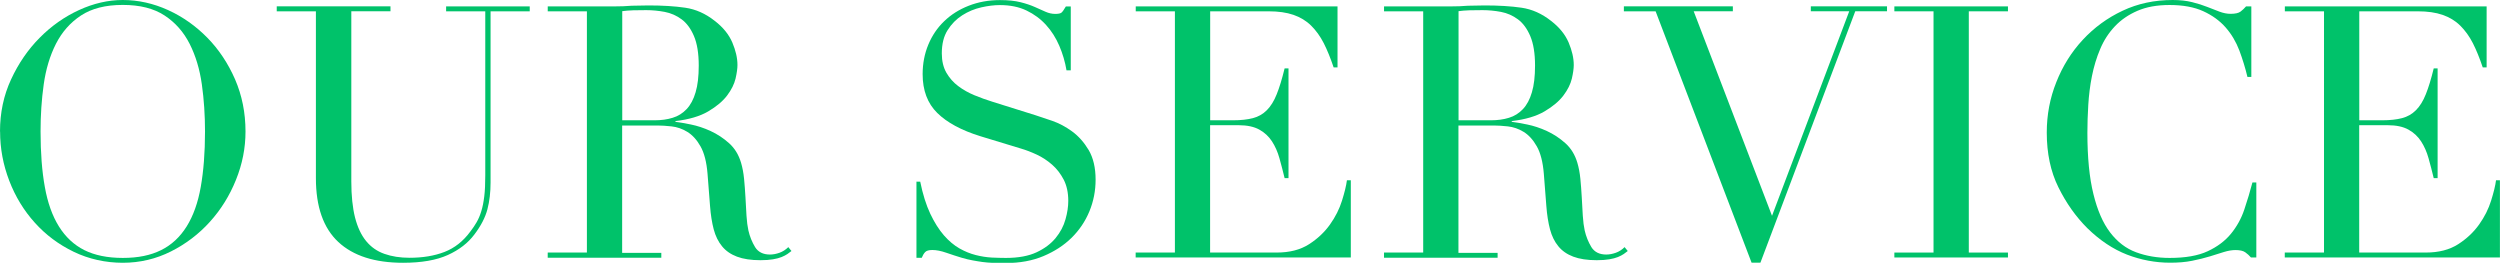 <?xml version="1.0" encoding="UTF-8"?>
<svg id="_レイヤー_2" data-name="レイヤー_2" xmlns="http://www.w3.org/2000/svg" width="340.22" height="35.76" viewBox="0 0 340.22 35.76">
  <defs>
    <style>
      .cls-1 {
        fill: #00c26a;
      }
    </style>
  </defs>
  <g id="_レイヤー_1-2" data-name="レイヤー_1">
    <g>
      <path class="cls-1" d="M0,17.9c0-2.56.5-4.93,1.51-7.1,1.01-2.18,2.3-4.06,3.89-5.66,1.58-1.6,3.37-2.86,5.35-3.77,1.98-.91,3.97-1.37,5.95-1.37,2.11,0,4.17.46,6.17,1.37,2,.91,3.78,2.17,5.35,3.77,1.57,1.6,2.82,3.49,3.77,5.66.94,2.18,1.42,4.54,1.42,7.1,0,2.24-.43,4.43-1.3,6.58-.86,2.14-2.05,4.05-3.55,5.71-1.5,1.66-3.27,3.01-5.3,4.03-2.03,1.02-4.22,1.54-6.55,1.54s-4.62-.5-6.67-1.49-3.82-2.31-5.3-3.96c-1.49-1.65-2.65-3.55-3.48-5.71-.83-2.16-1.25-4.39-1.25-6.7ZM5.52,17.9c0,2.88.19,5.39.58,7.54.38,2.14,1.02,3.94,1.92,5.38.9,1.44,2.05,2.51,3.46,3.22,1.41.7,3.15,1.06,5.23,1.06s3.78-.35,5.21-1.06c1.42-.7,2.58-1.78,3.48-3.22.9-1.44,1.54-3.23,1.92-5.38.38-2.14.58-4.66.58-7.54,0-2.21-.14-4.34-.43-6.41-.29-2.06-.84-3.9-1.66-5.52-.82-1.62-1.95-2.9-3.41-3.86s-3.35-1.44-5.69-1.44-4.23.48-5.69,1.44-2.59,2.25-3.41,3.86c-.82,1.62-1.37,3.46-1.66,5.52-.29,2.06-.43,4.2-.43,6.41Z"/>
      <path class="cls-1" d="M37.68.86h15.46v.67h-5.33v23.18c0,1.92.17,3.54.5,4.87.34,1.33.84,2.4,1.51,3.22.67.82,1.5,1.4,2.5,1.75.99.35,2.13.53,3.41.53,1.79,0,3.38-.26,4.75-.79,1.38-.53,2.56-1.46,3.55-2.81.32-.42.6-.83.84-1.25.24-.42.45-.9.62-1.46.18-.56.31-1.23.41-2.02.1-.78.14-1.75.14-2.9V1.54h-5.33v-.67h11.38v.67h-5.33v23.28c0,1.34-.14,2.57-.43,3.67s-.88,2.25-1.78,3.43c-.86,1.15-2.06,2.08-3.6,2.78-1.54.7-3.57,1.06-6.1,1.06-3.84,0-6.78-.94-8.81-2.83-2.03-1.89-3.05-4.78-3.05-8.69V1.54h-5.33v-.67Z"/>
      <path class="cls-1" d="M74.54,34.37h5.33V1.54h-5.33v-.67h9.12c.38,0,.77,0,1.15-.02.38-.02.77-.04,1.15-.07.38,0,.77,0,1.15-.02.38-.02.77-.02,1.15-.02,1.89,0,3.55.1,4.99.31,1.44.21,2.78.81,4.03,1.8,1.12.86,1.91,1.84,2.38,2.93.46,1.09.7,2.11.7,3.07,0,.48-.09,1.1-.26,1.85-.18.75-.56,1.52-1.15,2.3-.59.78-1.45,1.5-2.57,2.16-1.12.66-2.61,1.1-4.46,1.32v.1c.51.06,1.21.18,2.09.36.88.18,1.78.47,2.69.89.91.42,1.75.97,2.52,1.66.77.69,1.31,1.58,1.63,2.66.19.64.33,1.37.41,2.18.08.82.14,1.66.19,2.52.05.86.1,1.7.14,2.5.05.8.14,1.47.26,2.02.19.83.5,1.58.91,2.26.42.67,1.09,1.01,2.02,1.01.42,0,.85-.08,1.3-.24.45-.16.85-.42,1.2-.77l.43.53c-.16.13-.34.26-.55.41-.21.14-.47.28-.79.41-.32.13-.71.23-1.18.31-.46.08-1.03.12-1.7.12-1.28,0-2.34-.16-3.19-.48-.85-.32-1.53-.79-2.04-1.42-.51-.62-.89-1.39-1.13-2.3-.24-.91-.41-1.98-.5-3.19l-.34-4.37c-.13-1.6-.45-2.85-.96-3.74-.51-.9-1.11-1.55-1.8-1.97-.69-.42-1.4-.66-2.14-.74-.74-.08-1.38-.12-1.92-.12h-4.8v17.33h5.33v.67h-15.46v-.67ZM84.67,16.37h4.42c.9,0,1.71-.11,2.45-.34.74-.22,1.37-.62,1.9-1.18.53-.56.94-1.32,1.22-2.28.29-.96.43-2.18.43-3.65,0-1.66-.22-3-.65-4.01-.43-1.01-.99-1.77-1.68-2.28-.69-.51-1.46-.85-2.3-1.01-.85-.16-1.69-.24-2.52-.24-.58,0-1.16,0-1.75.02-.59.02-1.1.06-1.51.12v14.83Z"/>
      <path class="cls-1" d="M124.7,24.72h.53c.35,1.73.81,3.18,1.37,4.37.56,1.18,1.18,2.16,1.85,2.93.67.77,1.38,1.36,2.11,1.78.74.42,1.48.72,2.23.91.75.19,1.47.3,2.16.34.69.03,1.33.05,1.94.05,1.7,0,3.09-.26,4.18-.77,1.09-.51,1.95-1.16,2.59-1.94.64-.78,1.09-1.63,1.34-2.54.26-.91.38-1.75.38-2.52,0-1.12-.21-2.08-.62-2.88-.42-.8-.94-1.48-1.58-2.04-.64-.56-1.34-1.02-2.09-1.37-.75-.35-1.46-.62-2.14-.82l-5.52-1.68c-2.59-.8-4.55-1.86-5.88-3.17-1.33-1.31-1.99-3.07-1.99-5.28,0-1.44.26-2.78.77-4.01.51-1.23,1.23-2.3,2.16-3.19.93-.9,2.04-1.6,3.34-2.11,1.3-.51,2.71-.77,4.25-.77,1.12,0,2.06.1,2.81.29.75.19,1.4.41,1.94.65.54.24,1.03.46,1.46.65.43.19.87.29,1.32.29.42,0,.7-.06.84-.17.14-.11.34-.39.6-.84h.67v8.69h-.58c-.19-1.15-.52-2.26-.98-3.34-.46-1.07-1.06-2.02-1.8-2.83-.74-.82-1.62-1.47-2.66-1.97-1.04-.5-2.25-.74-3.62-.74-.77,0-1.62.1-2.54.31-.93.21-1.79.57-2.59,1.08-.8.51-1.46,1.18-1.99,2.02-.53.83-.79,1.89-.79,3.17,0,1.02.21,1.9.62,2.62.42.72.95,1.33,1.61,1.82.66.5,1.39.91,2.21,1.25.82.34,1.64.63,2.47.89l5.81,1.82c.61.19,1.38.45,2.3.77.93.32,1.83.8,2.71,1.44.88.64,1.63,1.49,2.26,2.54.62,1.06.94,2.4.94,4.03,0,1.5-.28,2.94-.84,4.3-.56,1.36-1.37,2.56-2.42,3.6-1.06,1.04-2.34,1.87-3.84,2.5s-3.2.94-5.09.94c-.67,0-1.26,0-1.78-.02-.51-.02-.99-.06-1.44-.12-.45-.06-.9-.14-1.34-.22-.45-.08-.94-.2-1.49-.36-.64-.19-1.33-.42-2.06-.67-.74-.26-1.38-.38-1.92-.38-.48,0-.81.1-.98.29-.18.19-.33.45-.46.77h-.72v-10.32Z"/>
      <path class="cls-1" d="M154.56,34.37h5.33V1.54h-5.33v-.67h27.46v8.3h-.53c-.42-1.25-.86-2.34-1.34-3.29-.48-.94-1.06-1.74-1.73-2.4-.67-.66-1.47-1.14-2.4-1.46-.93-.32-2.05-.48-3.36-.48h-7.97v14.83h3.12c1.06,0,1.95-.1,2.69-.29s1.37-.55,1.9-1.08c.53-.53.98-1.25,1.34-2.16.37-.91.73-2.09,1.08-3.53h.53v14.93h-.53c-.22-.93-.46-1.82-.7-2.69s-.58-1.63-1.01-2.3-1.01-1.21-1.73-1.61c-.72-.4-1.66-.6-2.81-.6h-3.89v17.33h9.07c1.76,0,3.22-.38,4.39-1.13,1.17-.75,2.12-1.65,2.86-2.69.74-1.04,1.28-2.12,1.63-3.24.35-1.12.58-2.05.67-2.78h.53v10.51h-29.28v-.67Z"/>
      <path class="cls-1" d="M188.35,34.37h5.33V1.54h-5.33v-.67h9.12c.38,0,.77,0,1.15-.02.38-.02.77-.04,1.15-.07.38,0,.77,0,1.15-.02.38-.02.77-.02,1.15-.02,1.89,0,3.55.1,4.99.31,1.44.21,2.78.81,4.03,1.8,1.12.86,1.91,1.84,2.38,2.93.46,1.09.7,2.11.7,3.07,0,.48-.09,1.1-.26,1.85-.18.75-.56,1.52-1.15,2.3-.59.78-1.45,1.5-2.57,2.16-1.12.66-2.61,1.1-4.46,1.32v.1c.51.06,1.21.18,2.09.36.88.18,1.78.47,2.69.89.91.42,1.75.97,2.52,1.66.77.69,1.31,1.58,1.63,2.66.19.64.33,1.37.41,2.18.08.82.14,1.66.19,2.52.05.86.1,1.7.14,2.5.05.8.14,1.47.26,2.02.19.83.5,1.58.91,2.26.42.67,1.09,1.01,2.02,1.01.42,0,.85-.08,1.3-.24.45-.16.85-.42,1.2-.77l.43.53c-.16.13-.34.26-.55.41-.21.14-.47.28-.79.41-.32.13-.71.23-1.18.31-.46.08-1.03.12-1.7.12-1.28,0-2.34-.16-3.19-.48-.85-.32-1.53-.79-2.04-1.42-.51-.62-.89-1.39-1.13-2.3-.24-.91-.41-1.98-.5-3.19l-.34-4.37c-.13-1.6-.45-2.85-.96-3.74-.51-.9-1.11-1.55-1.8-1.97-.69-.42-1.4-.66-2.14-.74-.74-.08-1.38-.12-1.92-.12h-4.8v17.33h5.33v.67h-15.46v-.67ZM198.48,16.37h4.42c.9,0,1.71-.11,2.45-.34.74-.22,1.37-.62,1.9-1.18.53-.56.94-1.32,1.22-2.28.29-.96.43-2.18.43-3.65,0-1.66-.22-3-.65-4.01-.43-1.01-.99-1.77-1.68-2.28-.69-.51-1.46-.85-2.3-1.01-.85-.16-1.69-.24-2.52-.24-.58,0-1.16,0-1.75.02-.59.02-1.1.06-1.51.12v14.83Z"/>
      <path class="cls-1" d="M220.99.86h14.83v.67h-5.33l10.66,27.84,10.51-27.84h-5.23v-.67h10.37v.67h-4.32l-12.91,34.22h-1.2L225.31,1.54h-4.32v-.67Z"/>
      <path class="cls-1" d="M257.8,34.37h5.33V1.54h-5.33v-.67h15.46v.67h-5.33v32.83h5.33v.67h-15.46v-.67Z"/>
      <path class="cls-1" d="M307.05,35.04h-.72c-.22-.26-.48-.49-.77-.7-.29-.21-.74-.31-1.34-.31-.48,0-1,.09-1.56.26-.56.18-1.2.38-1.92.6-.72.22-1.53.42-2.42.6-.9.18-1.89.26-2.98.26-2.02,0-3.98-.37-5.88-1.1-1.9-.74-3.7-1.94-5.4-3.6-1.57-1.57-2.88-3.42-3.94-5.57-1.06-2.14-1.58-4.62-1.58-7.44,0-2.4.43-4.69,1.3-6.86.86-2.18,2.06-4.1,3.6-5.76,1.54-1.66,3.34-2.98,5.42-3.96,2.08-.98,4.35-1.46,6.82-1.46.99,0,1.87.1,2.64.29s1.46.41,2.06.65c.61.24,1.17.46,1.68.65.51.19,1.01.29,1.49.29.64,0,1.1-.1,1.37-.31.27-.21.52-.44.74-.7h.72v9.6h-.53c-.29-1.22-.66-2.42-1.1-3.6-.45-1.18-1.07-2.23-1.87-3.14s-1.82-1.65-3.05-2.21c-1.23-.56-2.76-.84-4.58-.84-1.7,0-3.15.26-4.37.79-1.22.53-2.24,1.23-3.07,2.11-.83.88-1.5,1.9-1.99,3.07-.5,1.17-.87,2.4-1.13,3.7s-.42,2.61-.5,3.94c-.08,1.33-.12,2.58-.12,3.77,0,3.36.27,6.14.82,8.35.54,2.21,1.3,3.95,2.28,5.23.98,1.28,2.15,2.18,3.53,2.69,1.38.51,2.9.77,4.56.77,2.14,0,3.87-.3,5.18-.91,1.31-.61,2.37-1.4,3.17-2.38.8-.98,1.41-2.08,1.82-3.31.42-1.23.78-2.46,1.1-3.67h.53v10.22Z"/>
      <path class="cls-1" d="M310.94,34.37h5.33V1.54h-5.33v-.67h27.46v8.3h-.53c-.42-1.25-.86-2.34-1.34-3.29-.48-.94-1.06-1.74-1.73-2.4-.67-.66-1.47-1.14-2.4-1.46-.93-.32-2.05-.48-3.36-.48h-7.97v14.83h3.12c1.06,0,1.95-.1,2.69-.29s1.37-.55,1.9-1.08c.53-.53.98-1.25,1.34-2.16.37-.91.73-2.09,1.08-3.53h.53v14.93h-.53c-.22-.93-.46-1.82-.7-2.69s-.58-1.63-1.01-2.3-1.01-1.21-1.73-1.61c-.72-.4-1.66-.6-2.81-.6h-3.89v17.33h9.07c1.76,0,3.22-.38,4.39-1.13,1.17-.75,2.12-1.65,2.86-2.69.74-1.04,1.28-2.12,1.63-3.24.35-1.12.58-2.05.67-2.78h.53v10.51h-29.28v-.67Z"/>
    </g>
  </g>
</svg>